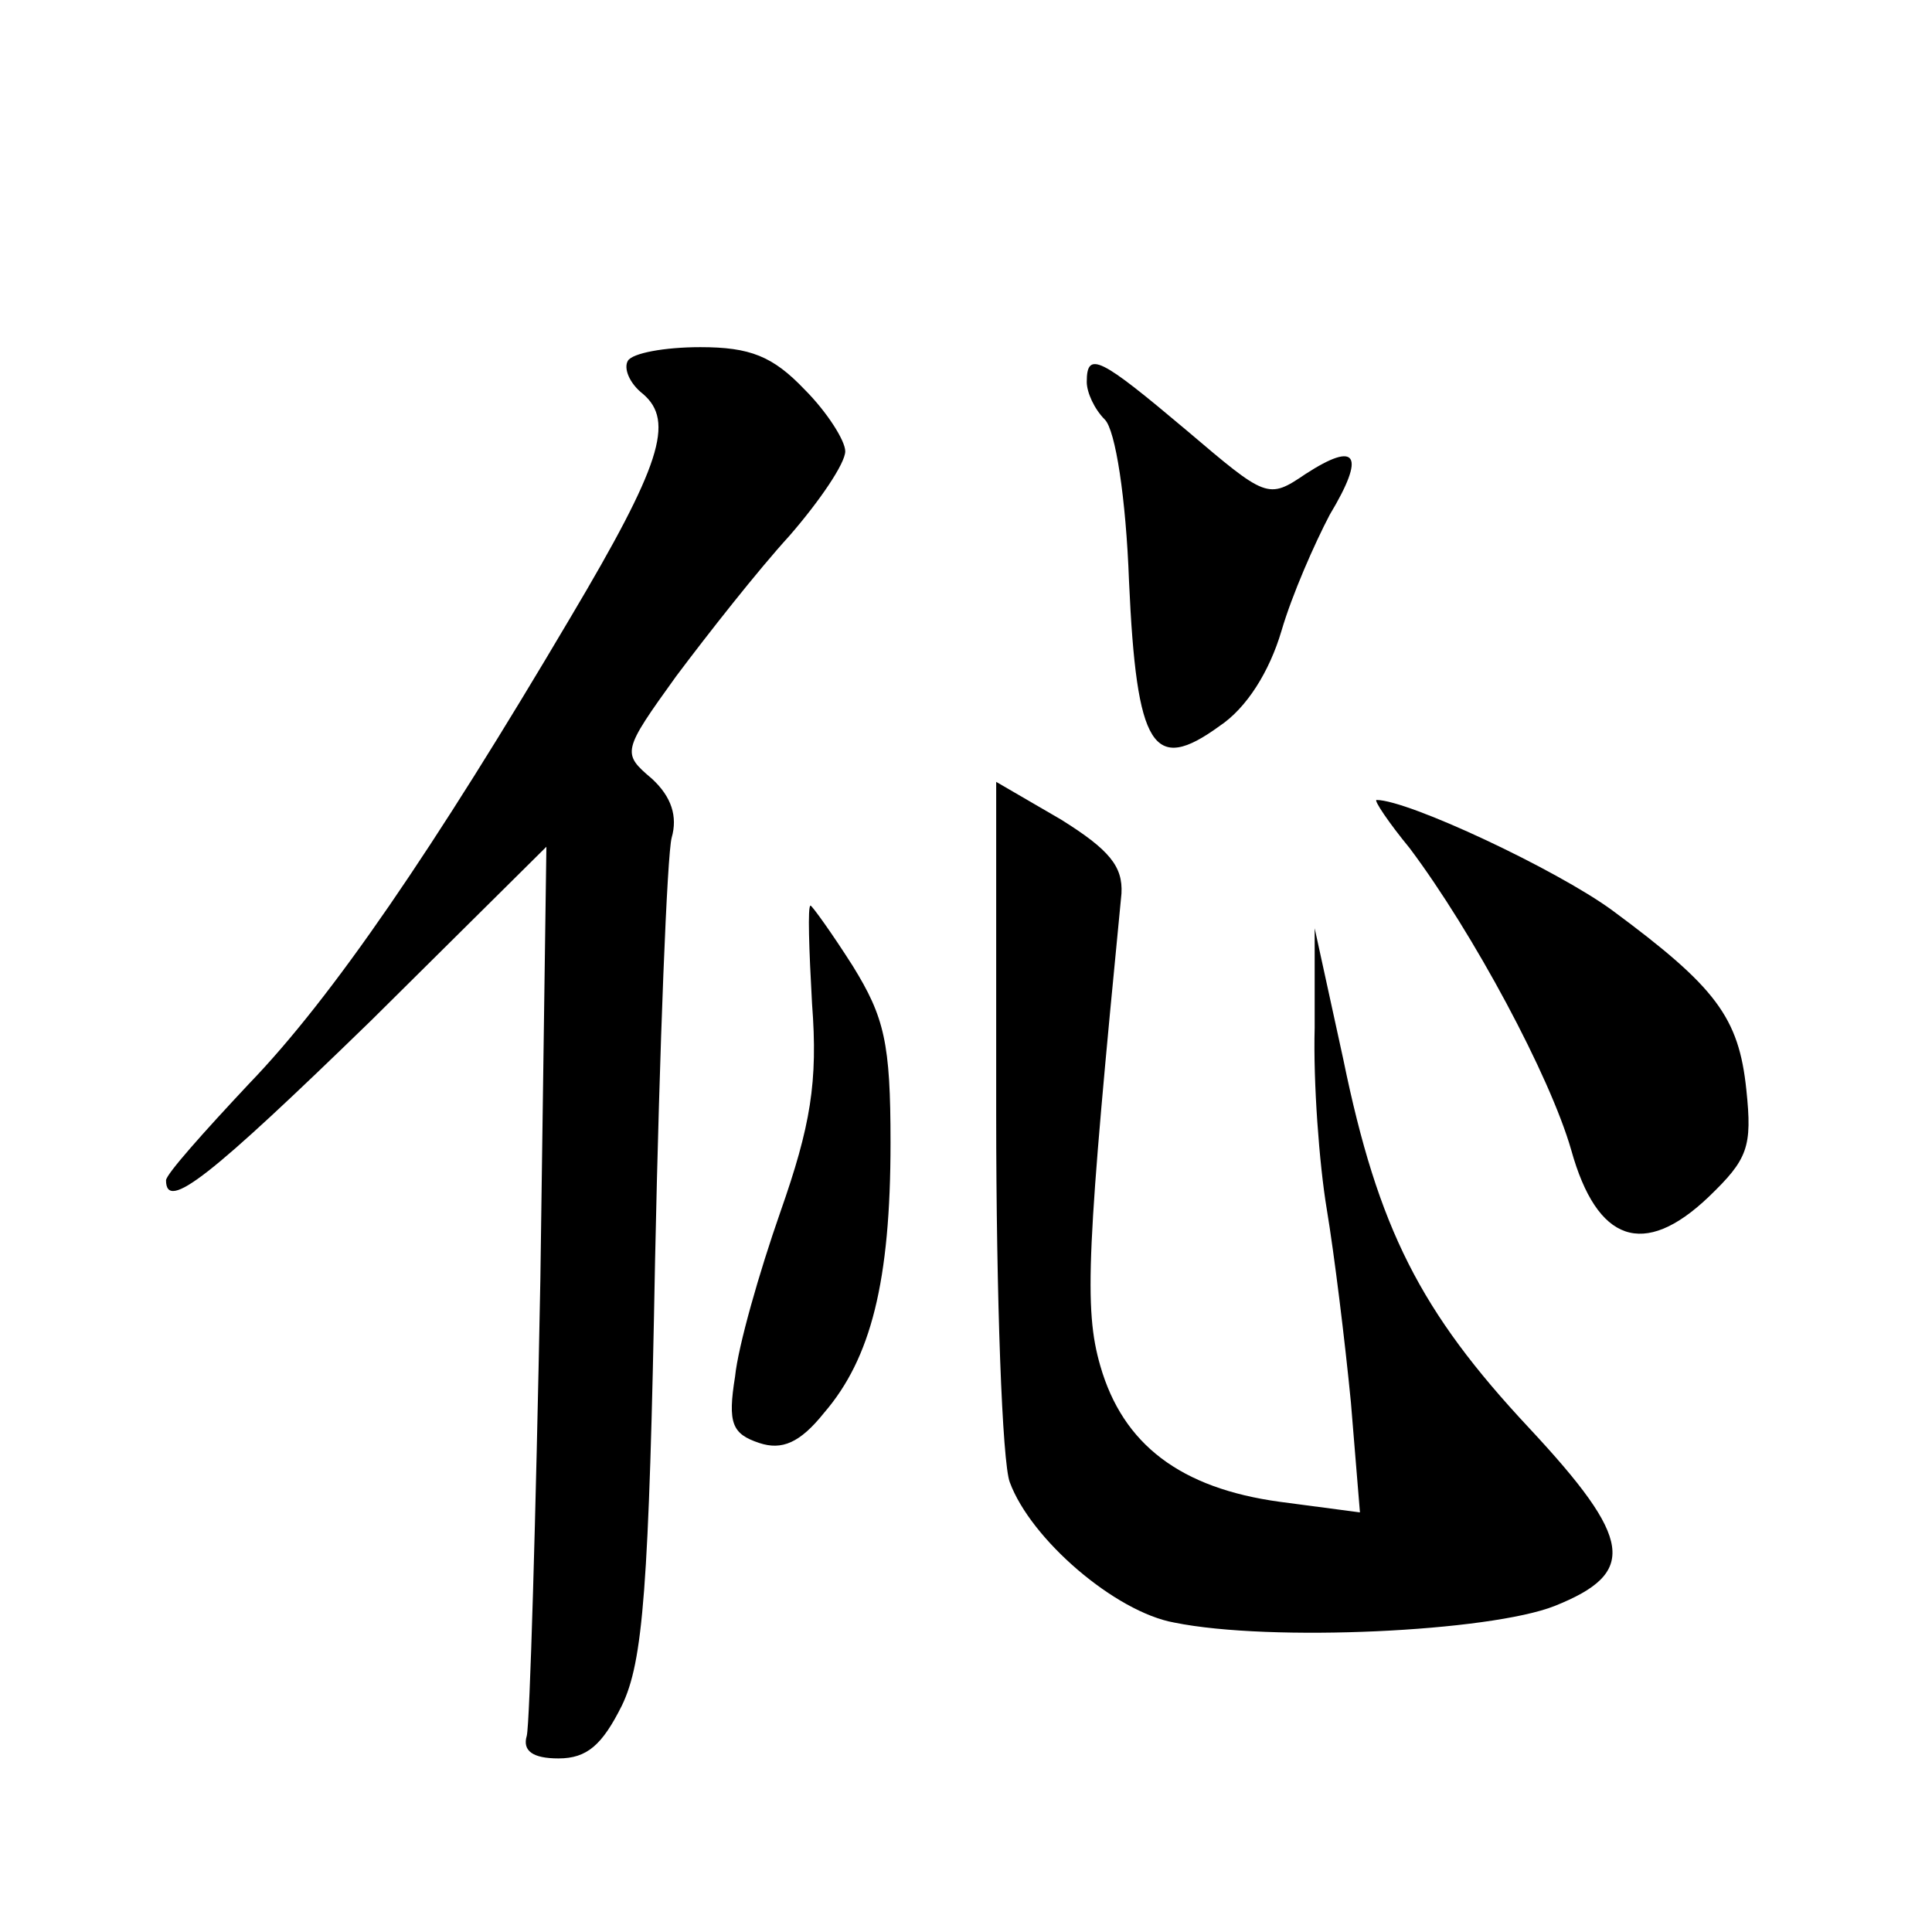 <?xml version="1.0" standalone="no"?>
<!DOCTYPE svg PUBLIC "-//W3C//DTD SVG 20010904//EN"
 "http://www.w3.org/TR/2001/REC-SVG-20010904/DTD/svg10.dtd">
<svg version="1.0" xmlns="http://www.w3.org/2000/svg"
 width="128pt" height="128pt" viewBox="0 0 128 128"
 preserveAspectRatio="xMidYMid meet">
<g transform="translate(0,128) scale(0.1,-0.1)"
fill="#0" stroke="none">
<path d="M416 1041 c-3 -5 1 -15 10 -22 21 -18 12 -47 -48 -148 -91 -154 -158 -252
-213 -309 -30 -32 -55 -60 -55 -64 0 -21 29 2 136 106 l116 115 -4 -287 c-3 -158
-7 -294 -9 -302 -3 -10 4 -15 21 -15 19 0 29 9 42 35 14 29 18 77 22 295 3 143
8 269 11 280 4 14 0 27 -13 39 -20 17 -20 18 16 68 21 28 54 70 75 93 20 23 37
48 37 56 0 7 -12 26 -27 41 -21 22 -36 28 -69 28 -24 0 -45 -4 -48 -9z M720 1027
c0 -7 5 -18 12 -25 7 -7 14 -52 16 -107 5 -111 16 -128 60 -96 18 12 33 36 41 63
7 24 22 58 32 77 24 40 18 49 -16 27 -25 -17 -26 -16 -79 29 -57 48 -66 53 -66
32z M660 542 c0 -122 4 -231 9 -244 14 -38 70 -86 109 -93 64 -13 209 -6 252 11
55 22 52 44 -17 118 -72 77 -100 132 -123 244 l-19 87 0 -66 c-1 -36 3 -90 8 -120
5 -30 12 -87 16 -128 l6 -73 -53 7 c-66 9 -104 38 -119 90 -11 38 -9 77 14 313
1 18 -8 29 -40 49 l-43 25 0 -220z M934 718 c42 -56 93 -151 107 -200 17 -61 48
-72 91 -31 26 25 29 33 25 71 -5 48 -20 68 -89 119 -37 27 -135 73 -156 73 -2 0
8 -15 22 -32z M538 615 c4 -52 -1 -81 -21 -138 -14 -40 -28 -89 -30 -109 -5 -31
-2 -38 16 -44 15 -5 27 0 43 20 31 36 44 87 44 179 0 66 -4 83 -25 117 -14 22 -27
40 -28 40 -2 0 -1 -29 1 -65z"/>
</g>
</svg>
